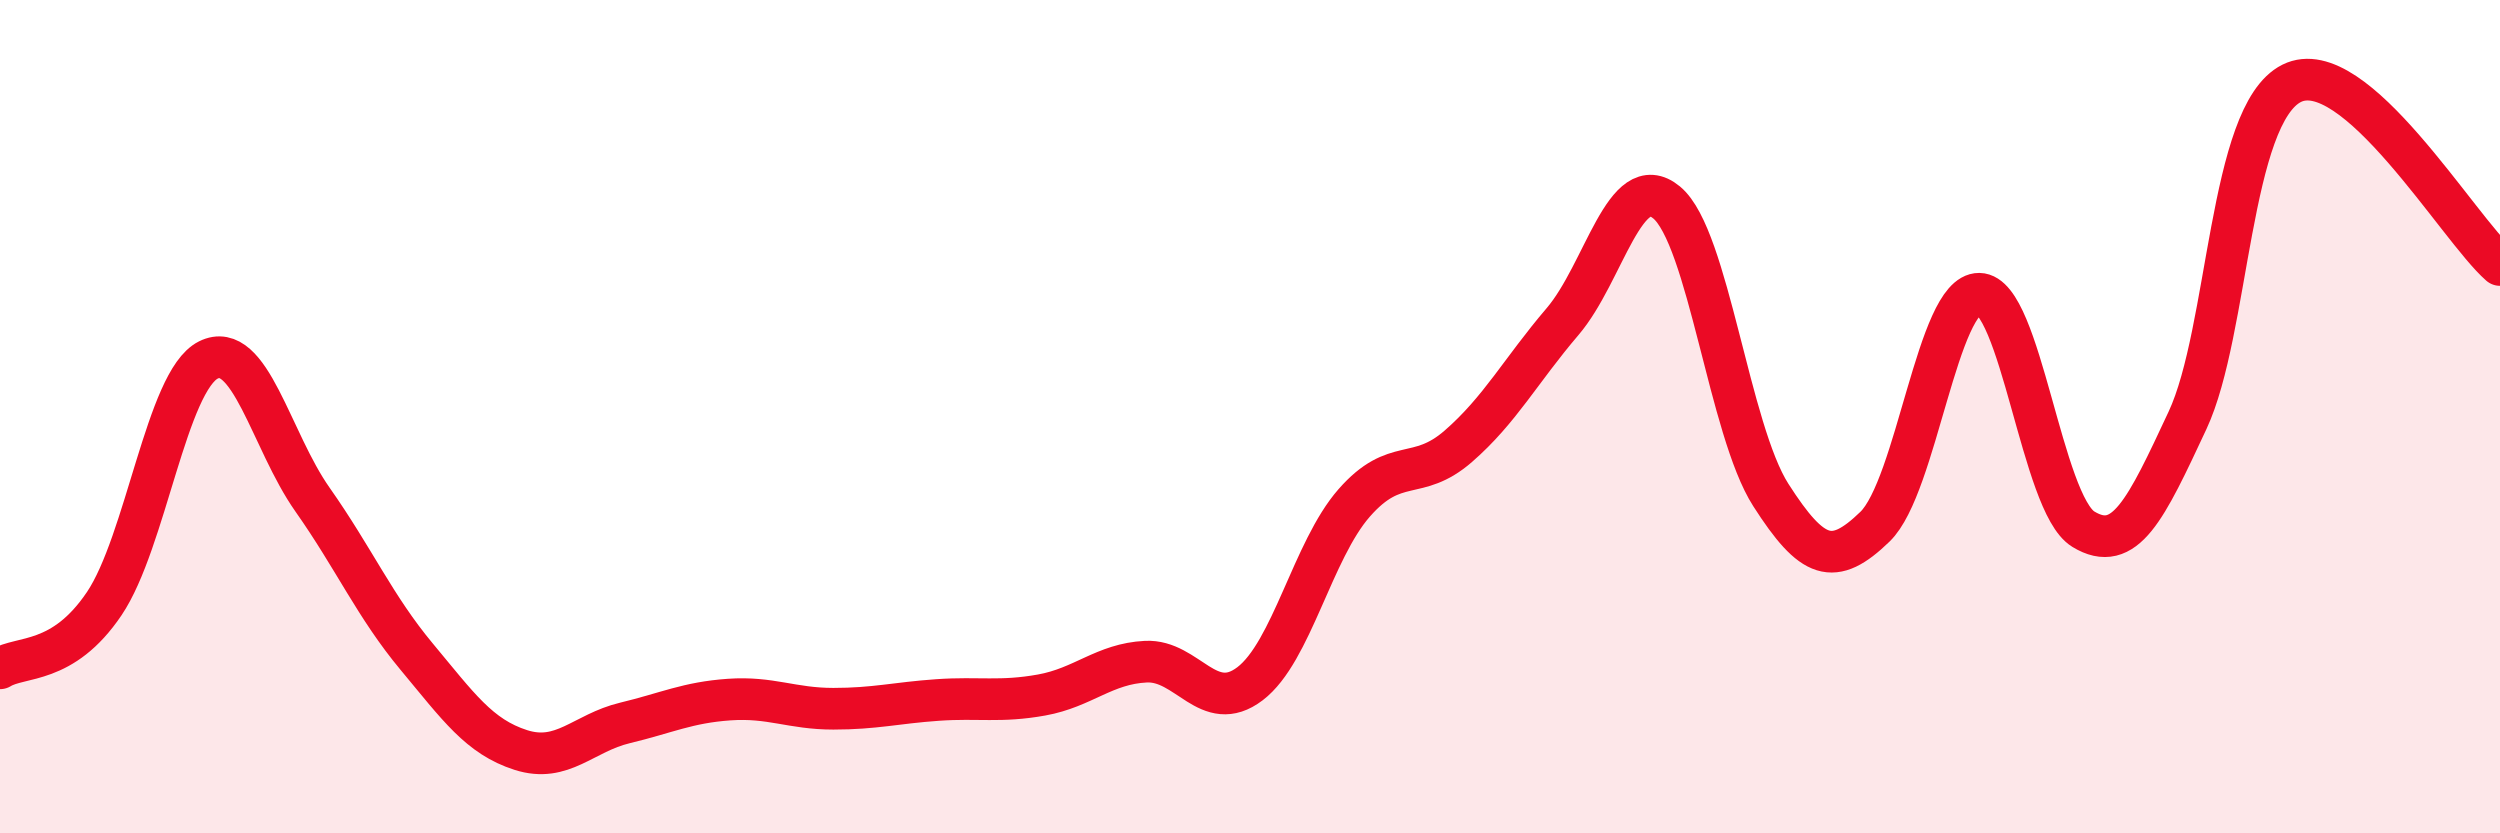 
    <svg width="60" height="20" viewBox="0 0 60 20" xmlns="http://www.w3.org/2000/svg">
      <path
        d="M 0,16.04 C 0.5,15.73 1.5,15.97 2.5,14.49 C 3.5,13.01 4,9.14 5,8.64 C 6,8.14 6.5,10.57 7.5,11.99 C 8.5,13.41 9,14.56 10,15.76 C 11,16.96 11.5,17.68 12.5,18 C 13.5,18.32 14,17.59 15,17.35 C 16,17.11 16.5,16.86 17.5,16.79 C 18.5,16.72 19,17.01 20,17.01 C 21,17.01 21.5,16.87 22.5,16.8 C 23.5,16.73 24,16.86 25,16.68 C 26,16.5 26.5,15.93 27.5,15.88 C 28.5,15.83 29,17.17 30,16.41 C 31,15.65 31.5,13.21 32.5,12.07 C 33.5,10.93 34,11.58 35,10.71 C 36,9.84 36.5,8.89 37.5,7.72 C 38.5,6.55 39,4.03 40,4.86 C 41,5.69 41.5,10.32 42.5,11.88 C 43.5,13.44 44,13.61 45,12.64 C 46,11.67 46.5,7.04 47.5,7.05 C 48.5,7.06 49,12.09 50,12.7 C 51,13.31 51.5,12.23 52.5,10.09 C 53.5,7.95 53.5,2.75 55,2 C 56.5,1.25 59,5.49 60,6.36L60 20L0 20Z"
        fill="#EB0A25"
        opacity="0.1"
        stroke-linecap="round"
        stroke-linejoin="round"
      />
      <path
        d="M 0,16.04 C 0.5,15.73 1.5,15.97 2.5,14.49 C 3.5,13.01 4,9.14 5,8.64 C 6,8.14 6.5,10.57 7.5,11.99 C 8.5,13.41 9,14.56 10,15.76 C 11,16.96 11.5,17.68 12.5,18 C 13.5,18.32 14,17.59 15,17.35 C 16,17.11 16.5,16.86 17.5,16.79 C 18.5,16.72 19,17.01 20,17.01 C 21,17.01 21.5,16.87 22.5,16.8 C 23.5,16.73 24,16.86 25,16.68 C 26,16.5 26.5,15.93 27.5,15.88 C 28.5,15.83 29,17.17 30,16.41 C 31,15.65 31.5,13.21 32.5,12.07 C 33.5,10.93 34,11.58 35,10.71 C 36,9.84 36.5,8.89 37.5,7.72 C 38.5,6.55 39,4.03 40,4.86 C 41,5.69 41.5,10.32 42.5,11.88 C 43.5,13.44 44,13.61 45,12.64 C 46,11.67 46.5,7.04 47.5,7.05 C 48.5,7.06 49,12.09 50,12.7 C 51,13.31 51.5,12.23 52.5,10.09 C 53.5,7.95 53.5,2.75 55,2 C 56.5,1.25 59,5.49 60,6.36"
        stroke="#EB0A25"
        stroke-width="1"
        fill="none"
        stroke-linecap="round"
        stroke-linejoin="round"
      />
    </svg>
  